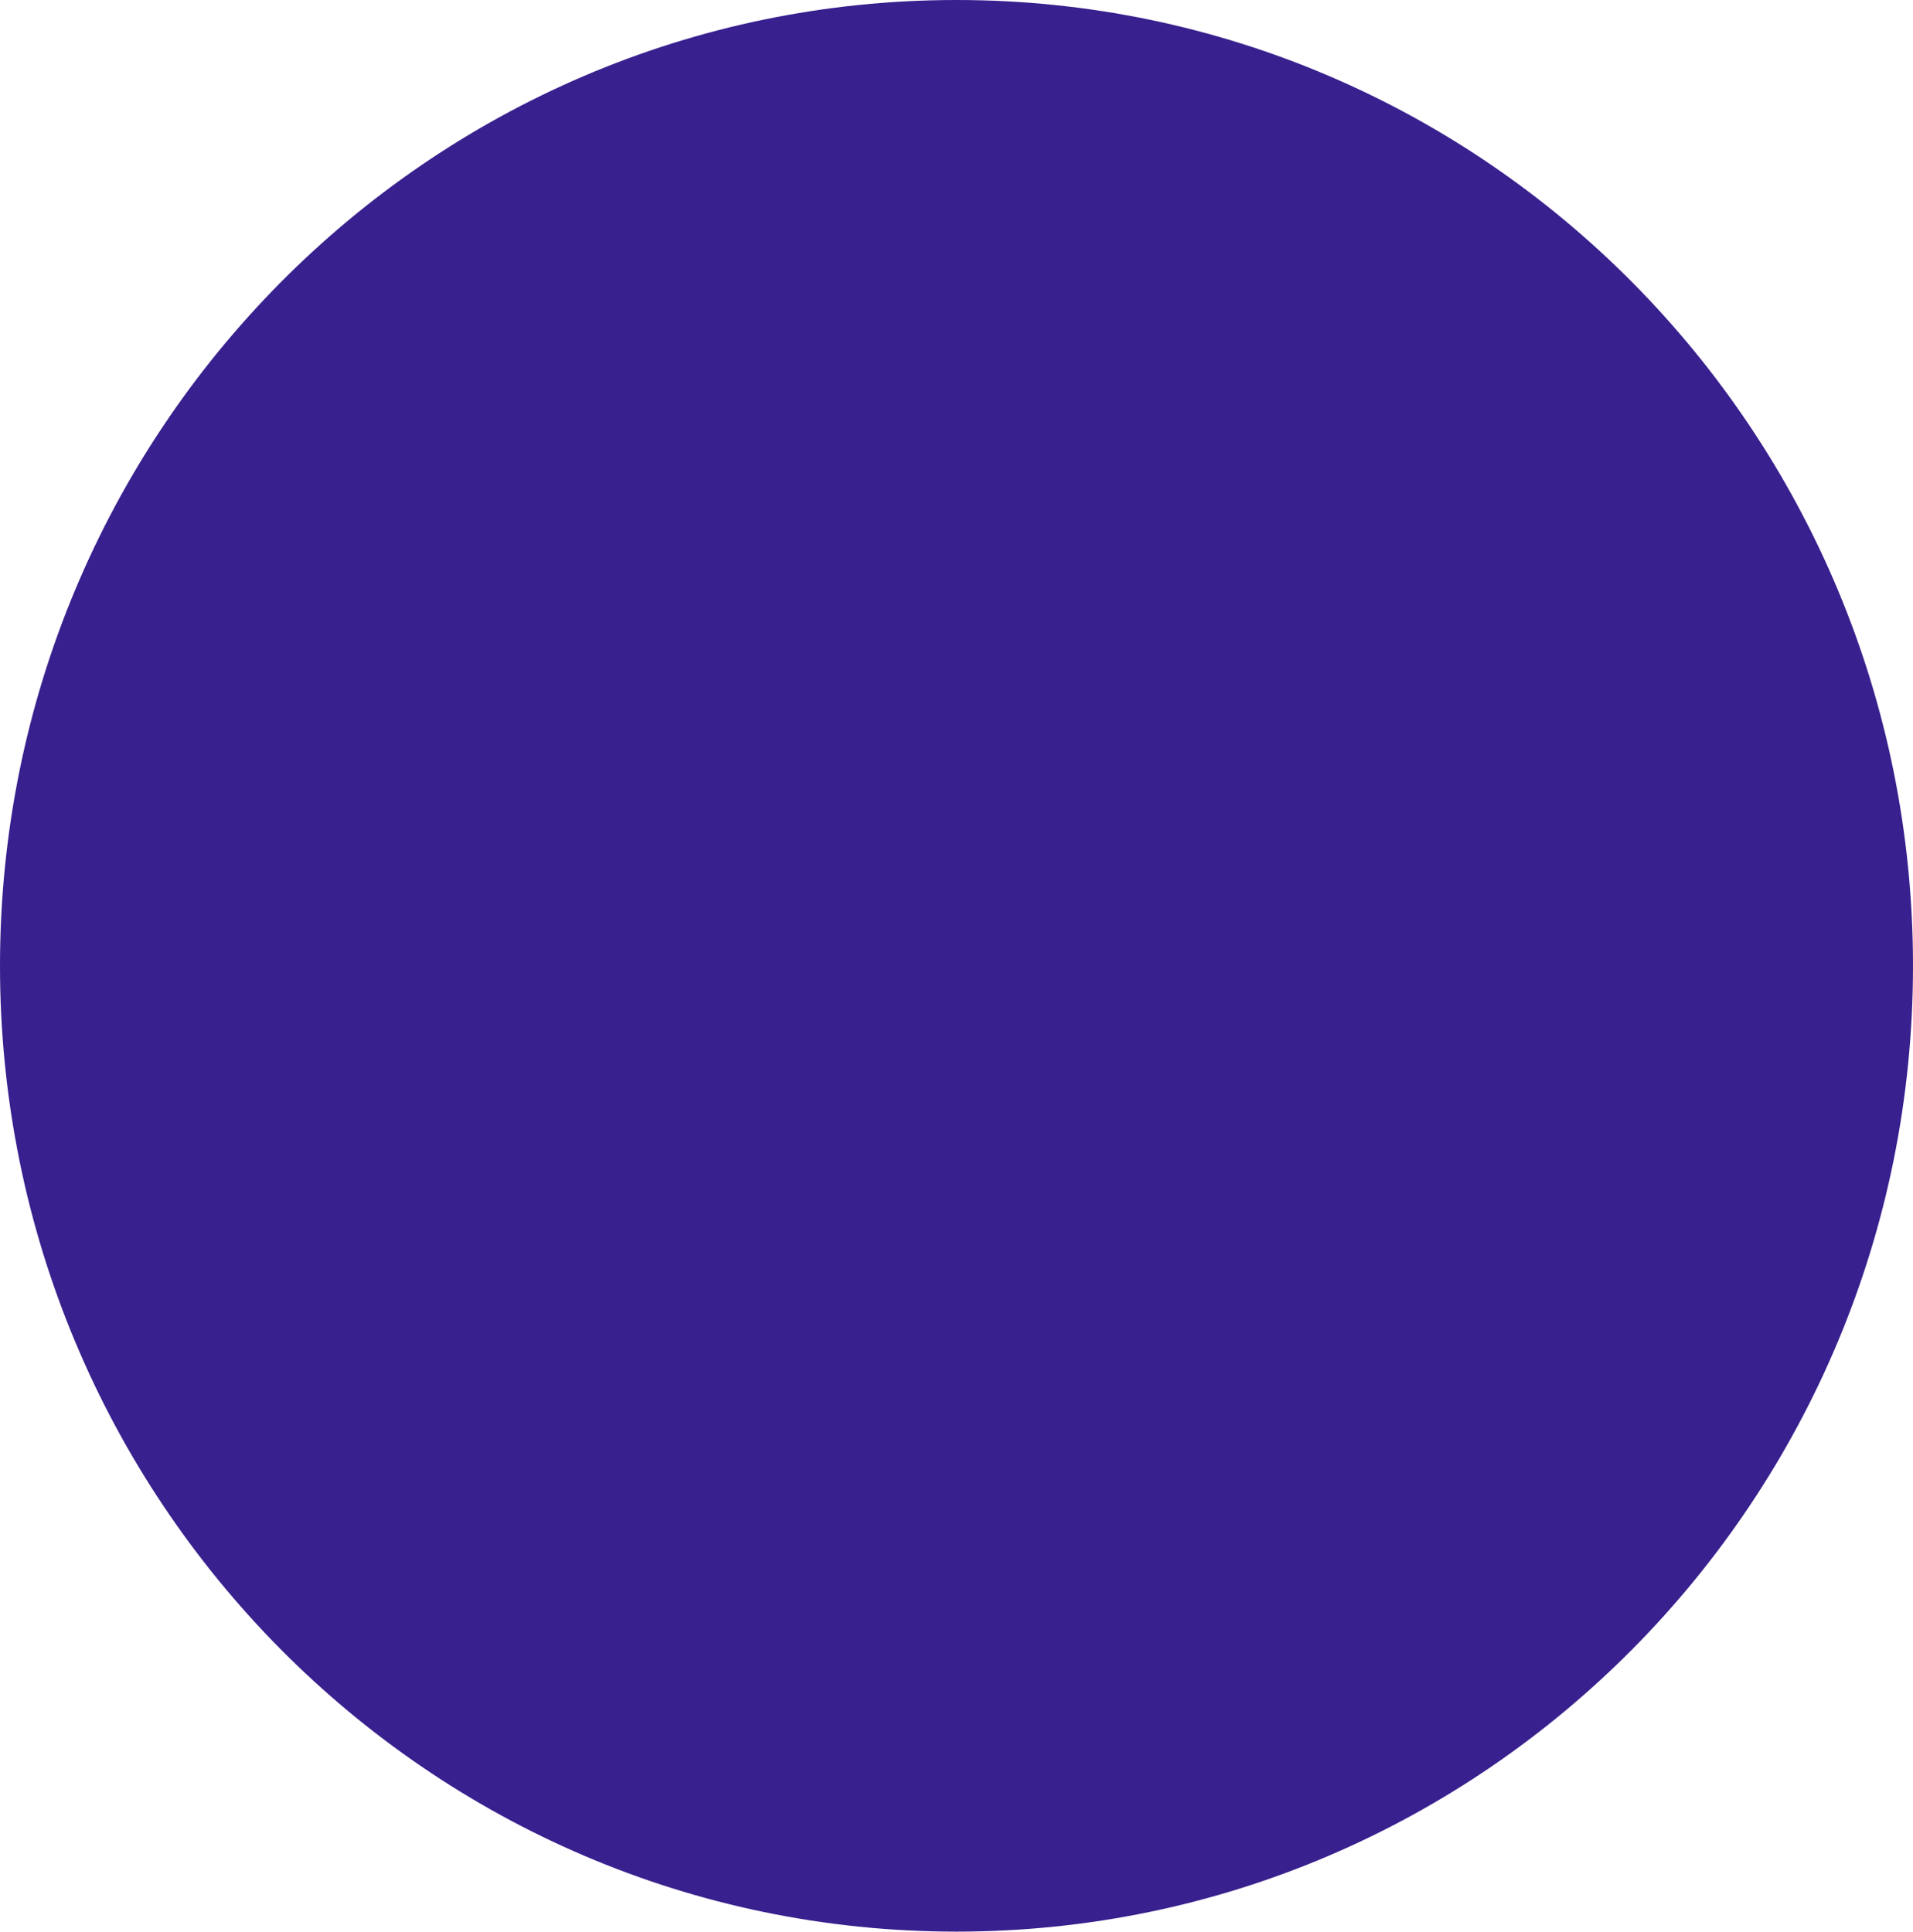 <svg width="102" height="103" viewBox="0 0 102 103" fill="none" xmlns="http://www.w3.org/2000/svg">
<path d="M51 3.17083e-06C22.834 7.08437e-07 -6.40585e-07 23.057 -3.12712e-06 51.5C-5.61366e-06 79.943 22.834 103 51 103C79.166 103 102 79.943 102 51.5C102 23.057 79.166 5.63323e-06 51 3.17083e-06Z" fill="#38208E"/>
</svg>
